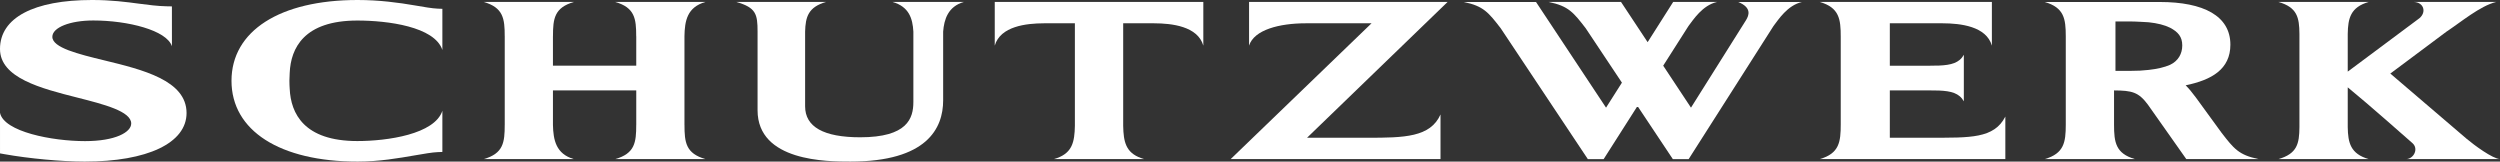 <?xml version="1.0" encoding="UTF-8" standalone="no"?>
<!-- Generator: Adobe Illustrator 16.0.4, SVG Export Plug-In . SVG Version: 6.00 Build 0)  -->

<svg
   xmlns:dc="http://purl.org/dc/elements/1.1/"
   xmlns:cc="http://creativecommons.org/ns#"
   xmlns:rdf="http://www.w3.org/1999/02/22-rdf-syntax-ns#"
   xmlns:svg="http://www.w3.org/2000/svg"
   xmlns="http://www.w3.org/2000/svg"
   xmlns:sodipodi="http://sodipodi.sourceforge.net/DTD/sodipodi-0.dtd"
   xmlns:inkscape="http://www.inkscape.org/namespaces/inkscape"
   version="1.1"
   id="svg2"
   sodipodi:docname="schutzwerk_logo.svg"
   inkscape:version="0.91 r"
   x="0px"
   y="0px"
   width="817.087"
   height="52.812"
   viewBox="0 0 817.087 52.812"
   enable-background="new 0 0 874.887 61.775"
   xml:space="preserve"><rect x="0" y="0" width="817.087" height="52.812" fill="#333333" stroke="none"/><defs
     id="defs16" /><sodipodi:namedview
     inkscape:current-layer="g10"
     inkscape:window-maximized="1"
     inkscape:window-y="30"
     inkscape:window-x="0"
     inkscape:window-height="1025"
     inkscape:window-width="1920"
     inkscape:pageshadow="2"
     inkscape:pageopacity="0"
     inkscape:cy="38.716106"
     inkscape:cx="402.46059"
     inkscape:zoom="0.80924734"
     showgrid="false"
     guidetolerance="10"
     gridtolerance="10"
     objecttolerance="10"
     borderopacity="1"
     pagecolor="#ffffff"
     bordercolor="#666666"
     id="namedview4"
     fit-margin-top="0"
     fit-margin-left="0"
     fit-margin-right="0"
     fit-margin-bottom="0" /><g
     id="g10"
     transform="matrix(1.25,0,0,-1.25,-28.898,56.548)"
     inkscape:groupmode="layer"
     inkscape:label="ink_ext_XXXXXX"><g
       id="g12"
       transform="scale(0.1,0.1)"><path
         id="path14"
         inkscape:connector-curvature="0"
         d="m 2832.14,447.251 0,-114.148 c 0,0.008 0.01,0.016 0.01,0.023 l 0,-0.023 c 14.664,50.766 82.539,58.215 128.508,58.359 0.469,0 0.977,0.016 1.438,0.016 l 79.562,0 0,-268.23 c -0.82,-42.25 -7.062,-69.672 -46.328,-84.094 -2.695,-0.953 -5.5,-1.875 -8.5,-2.734 l 235.969,0 c -3.008,0.859 -5.812,1.781 -8.5,2.734 -39.273,14.422 -45.508,41.844 -46.336,84.094 l 0,268.23 79.562,0 c 0.469,0 0.977,-0.016 1.438,-0.016 45.969,-0.145 113.852,-7.594 128.516,-58.359 l 0,0.023 c 0,-0.008 0.01,-0.016 0.01,-0.023 l 0,114.148 -545.345,0"
         style="fill:#ffffff" /><path
         id="path16"
         inkscape:connector-curvature="0"
         d="m 452.535,29.888 c -59.898,0 -146.16,7.969 -209.75,19.391 l -11.559,2.07 -0.043,106.023 0,0 c 10.125,-49.469 136.074,-73.977 222.32,-73.977 79.281,0 120.77,23.164 120.77,46.055 0,31.969 -71.625,50.164 -140.871,67.742 -94.781,24.023 -202.219,51.308 -202.219,127.152 0,81.391 87.844,128.039 240.949,128.039 49.758,0 88.5,-5.086 122.68,-9.641 24.797,-3.242 48.219,-6.328 71.688,-6.812 l 14.184,-0.277 0.051,-104.191 0,0 c -13.508,41.641 -114.848,67.359 -205.652,67.359 -61.019,0 -107.039,-18.379 -107.039,-42.734 0,-28.555 68.539,-45.184 134.82,-61.309 C 604.141,270.196 718.962,242.301 718.962,156.809 718.961,78.529 616.871,29.888 452.535,29.888 l 0,0"
         style="fill:#ffffff" /><path
         id="path18"
         inkscape:connector-curvature="0"
         d="m 3448.984,36.419 368.332,355.058 -171.672,0 c -69.094,0 -135.281,-16.836 -148.543,-58.375 l 0,114.148 519.058,0 -367.468,-355.042 158.219,0 c 95.609,0 164.219,1.133 190.75,60.883 l 0,-116.672 -548.676,0"
         style="fill:#ffffff" /><path
         id="path20"
         inkscape:connector-curvature="0"
         d="m 987.879,241.556 c -0.207,-6.445 0.637,-18.246 0.785,-21.449 2.945,-64.461 37.398,-136.523 176.805,-136.523 78.648,0 202.125,17.766 222.371,79.102 l 0,-107.595 -12.039,-0.469 c -14.773,-0.609 -35.594,-4.266 -59.734,-8.422 -41.785,-7.266 -93.777,-16.312 -149.758,-16.312 -203.449,0 -329.836,80.953 -329.836,211.238 0,130.305 126.387,211.258 329.836,211.258 55.98,0 107.973,-6.934 149.758,-14.191 24.141,-4.16 44.961,-7.816 59.734,-8.426 l 12.039,-0.457 0,-107.567 c -20.25,61.305 -143.723,76.941 -222.371,76.941 -139.574,0 -173.941,-72.25 -176.809,-136.754 -0.144,-3.12 -0.629,-15.476 -0.781,-20.374"
         style="fill:#ffffff" /><path
         id="path22"
         inkscape:connector-curvature="0"
         d="m 2751.304,447.251 -186.281,0 c 43.008,-12.449 52.414,-43.227 54.336,-77.543 l 0,-184.023 c 0,-42.969 -15.805,-92.266 -139.023,-92.266 -95.586,0 -144.035,27.242 -144.035,80.938 l 0,195.351 c 1.008,38.738 8.387,64.152 54.66,77.543 l -234.414,0 c 51.281,-14.836 55.43,-31.57 55.43,-77.543 l 0,-205.601 c 0,-134.219 182.562,-134.219 242.57,-134.219 200.57,0 242.672,87.109 242.672,160.141 l 0,179.679 c 2.476,32.067 12.812,65.602 54.085,77.543"
         style="fill:#ffffff" /><path
         id="path24"
         inkscape:connector-curvature="0"
         d="m 2020.883,125.779 -0.066,0 0,231.789 c 0.684,40.586 7.152,75.934 54.746,89.684 l -229.383,0 0,0.02 -0.469,0 c 0.125,0 0.227,-0.02 0.355,-0.02 l -6.246,0 c 51.273,-14.812 54.832,-43.715 54.832,-89.684 l 0.129,0 0,-76.973 -217.84,0 0,76.973 0.082,0 c 0,45.969 3.559,74.871 54.832,89.684 l -229.543,0 0,0.02 -0.477,0 c 0.133,0 0.234,-0.02 0.363,-0.02 l -6.191,0 c 51.273,-14.812 54.832,-43.715 54.832,-89.684 l 0.047,0 0,-231.789 -0.047,0 c 0,-45.969 -3.559,-74.547 -54.832,-89.391 l 235.633,0 c -46.801,13.547 -53.824,49.945 -54.699,89.391 l 0,90.297 217.84,0 0,-90.297 -0.074,0 c 0,-45.969 -3.559,-74.547 -54.832,-89.391 l 235.84,0 c -51.274,14.844 -54.832,43.422 -54.832,89.391"
         style="fill:#ffffff" /><path
         id="path26"
         inkscape:connector-curvature="0"
         d="m 4775.91,447.251 c 36.344,-14.879 28.109,-35.133 20.703,-47.312 l -144.063,-229.035 -72.641,109.754 66.125,103.734 c 12.547,16.258 36.344,54.168 74.609,62.859 l -114.672,0 -66.766,-105.105 -69.547,105.105 -189.203,0 c 52.031,-10.699 64.891,-27.441 96.859,-68.805 l 94.656,-142.148 -41.531,-65.394 -183.109,276.347 -189.141,0 c 52.047,-10.699 64.906,-27.441 96.891,-68.805 l 227.781,-342.09 41.344,0 88.484,138.812 92.422,-138.812 41.344,0 221.845,348.036 c 12.547,16.258 36.328,54.168 74.578,62.859 l -166.968,0"
         style="fill:#ffffff" /><path
         id="path28"
         inkscape:connector-curvature="0"
         d="m 5278.363,92.333 -105.891,0 0,123.672 105.891,0 0,-0.039 c 8.188,0 15.75,-0.062 22.781,-0.312 31.641,-1.344 52.969,-6.844 64.844,-28.172 l 0,121.636 c -11.875,-21.32 -33.203,-26.816 -64.844,-28.168 -7.031,-0.246 -14.594,-0.312 -22.781,-0.312 l 0,-0.043 -105.891,0 0,110.883 138.328,0 c 45.969,-0.148 113.828,-7.57 128.5,-58.34 l 0,0.023 c 0,-0.008 0.016,-0.016 0.016,-0.023 l 0,114.148 -450.078,0 c 51.281,-14.812 54.891,-45.172 54.891,-91.145 l 0,-228.667 c 0,-45.969 -3.609,-76.242 -54.891,-91.055 l 485.281,0 0,111.234 c -29.281,-57.968 -92.969,-55.32 -196.156,-55.32"
         style="fill:#ffffff" /><path
         id="path30"
         inkscape:connector-curvature="0"
         d="m 6522.925,36.419 244.953,0 c -19.578,0.953 -67.484,36.422 -87.531,53.305 l -199.25,170.324 146.547,109.379 c 37.891,25.016 88.203,67.539 130.141,77.824 -1.281,0 -212.484,0 -214.656,0 25.812,-1.469 32.812,-26.688 14.141,-42.457 l -187.516,-139.688 0,98.832 c 0.703,40.586 7.156,69.531 54.766,83.312 l -235.86,0 c 49.047,-14.191 54.422,-40.641 54.797,-83.312 l 0,-244.206 c -0.375,-42.672 -5.75,-69.125 -54.797,-83.312 l 235.859,0 c -47.609,13.773 -54.062,42.719 -54.766,83.312 l 0,104.293 c 52.141,-42.433 152.25,-131.011 169.156,-145.84 16.876,-14.859 3.454,-40.883 -15.984,-41.766"
         style="fill:#ffffff" /><path
         id="path32"
         inkscape:connector-curvature="0"
         d="m 5762.441,267.04 0,129.285 36.969,0 c 15.812,0 49.797,-2.176 49.797,-2.176 23.156,-2.434 41.641,-7.215 55.828,-14.18 21.188,-11.082 32.047,-23.73 32.047,-46.488 0,-21.211 -10.156,-40.363 -32.047,-50.695 -14.375,-6.301 -33.469,-10.754 -55.828,-13.215 -14.516,-1.691 -29.125,-2.531 -49.797,-2.531 l -36.969,0 z M 6136.753,36.419 c -52.031,10.688 -64.891,27.438 -96.875,68.797 l -67.281,92.336 c -11.359,15.102 -17.391,22.461 -26.641,31.758 67.734,14.027 116.953,41.793 116.953,106.316 0,75.082 -69.875,111.551 -184.641,111.551 l -300.781,0 c 50.75,-14.684 54.938,-44.012 55.016,-89.188 l 0,-231.976 c -0.078,-45.18 -4.266,-74.914 -55.016,-89.594 l 235.859,0 c -50.688,14.672 -54.562,44.484 -54.641,89.594 l 0,89.953 c 46.828,-0.375 63.812,-4.086 88.406,-37.047 l 100.5,-142.5 189.142,0"
         style="fill:#ffffff" /></g></g></svg>